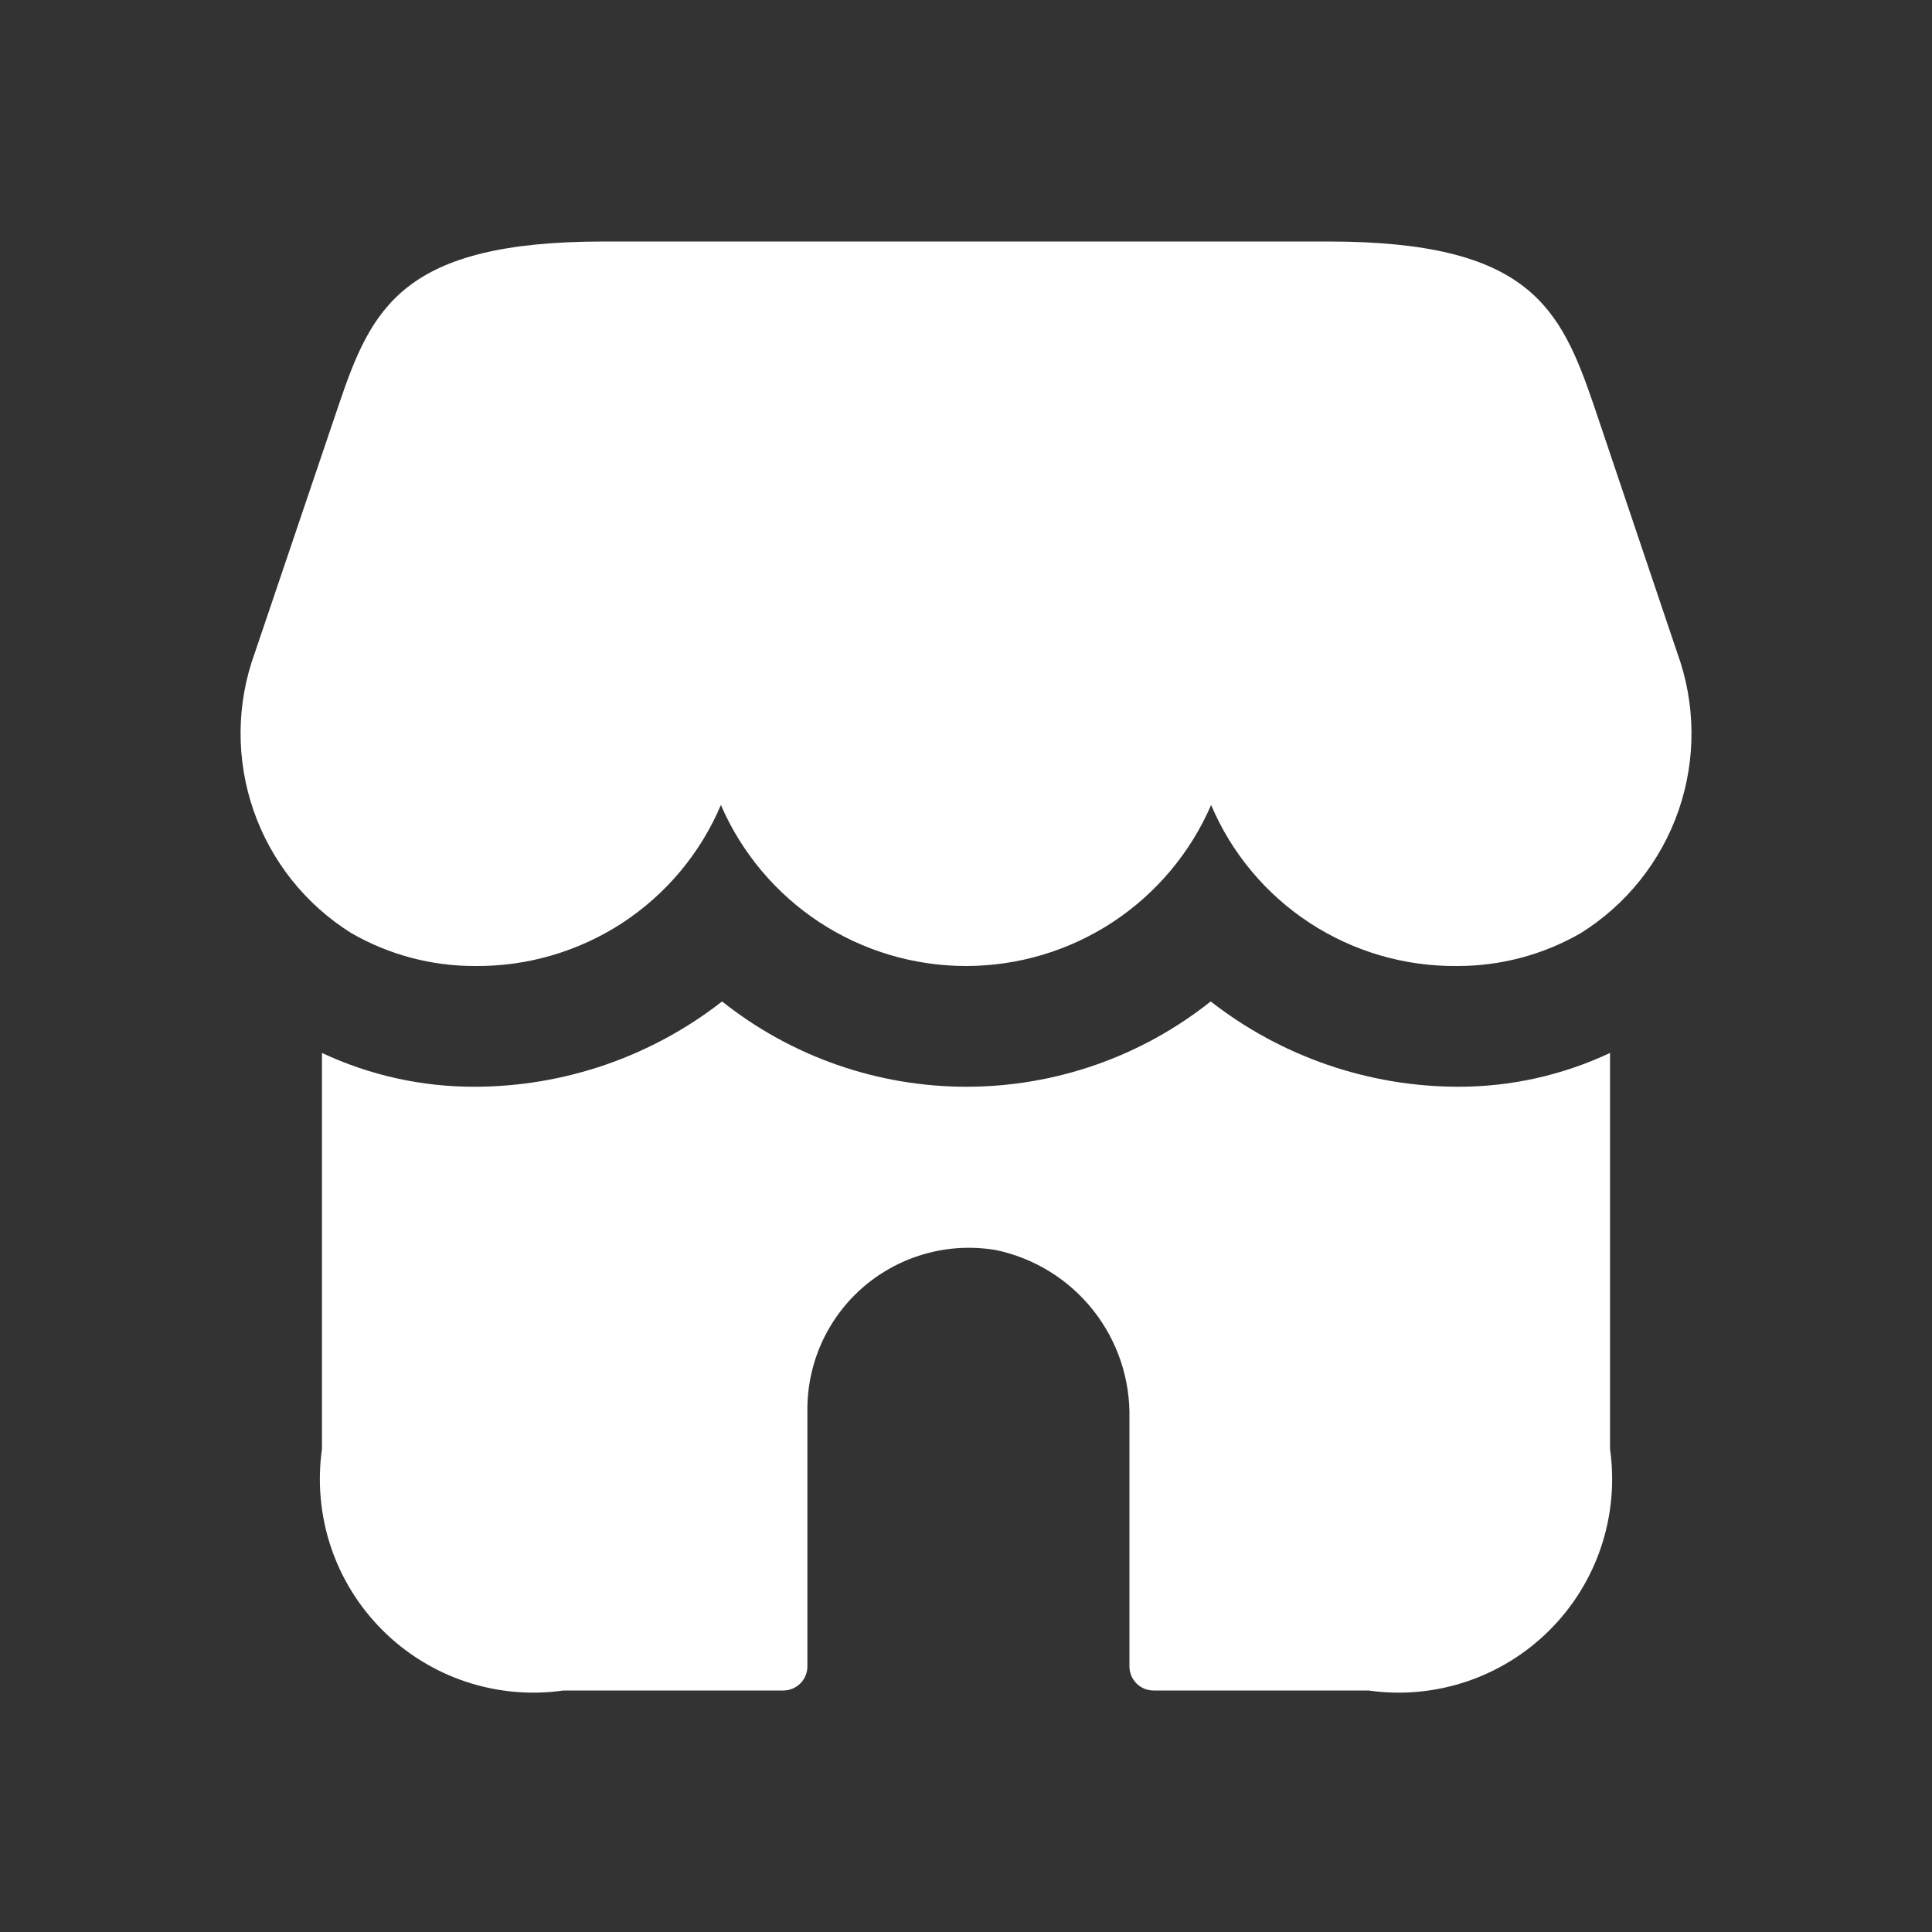 <svg width="32" height="32" viewBox="0 0 32 32" fill="none" xmlns="http://www.w3.org/2000/svg">
<rect x="0" y="0" width="32" height="32" fill="#333333" stroke="none"/>
<path d="M26.667 17.44V24C26.744 24.543 26.694 25.097 26.521 25.618C26.347 26.139 26.055 26.612 25.666 27C25.278 27.388 24.805 27.68 24.285 27.854C23.764 28.027 23.21 28.078 22.667 28H19.107C19.001 28 18.899 27.958 18.824 27.883C18.749 27.808 18.707 27.706 18.707 27.6V23.496C18.722 22.846 18.51 22.211 18.106 21.701C17.702 21.191 17.133 20.839 16.496 20.705C16.113 20.64 15.72 20.659 15.346 20.761C14.971 20.863 14.623 21.045 14.325 21.295C14.028 21.545 13.789 21.857 13.624 22.209C13.46 22.561 13.374 22.945 13.373 23.333V27.6C13.373 27.706 13.331 27.808 13.256 27.883C13.181 27.958 13.079 28 12.973 28H9.333C8.79 28.078 8.236 28.027 7.715 27.854C7.195 27.68 6.722 27.388 6.334 27C5.945 26.612 5.653 26.139 5.479 25.618C5.306 25.097 5.256 24.543 5.333 24V17.44C6.126 17.812 6.991 18.003 7.867 18C9.35 17.997 10.791 17.5 11.96 16.587C13.11 17.502 14.537 18 16.007 18C17.477 18 18.903 17.502 20.053 16.587C21.223 17.5 22.663 17.997 24.147 18C25.018 18.002 25.878 17.811 26.667 17.44ZM10 4C6.667 4 6.156 5.093 5.607 6.717L4.22 10.815C3.914 11.655 3.906 12.574 4.198 13.419C4.489 14.264 5.062 14.983 5.82 15.456C6.442 15.814 7.148 16.002 7.867 16C8.733 16.009 9.583 15.76 10.309 15.286C11.034 14.811 11.602 14.131 11.94 13.333C12.283 14.125 12.85 14.8 13.571 15.274C14.293 15.748 15.137 16 16 16C16.863 16 17.707 15.748 18.429 15.274C19.15 14.8 19.717 14.125 20.06 13.333C20.398 14.131 20.966 14.811 21.692 15.286C22.417 15.76 23.267 16.009 24.133 16C24.852 16.002 25.559 15.815 26.181 15.456C26.94 14.983 27.512 14.264 27.804 13.419C28.095 12.574 28.087 11.655 27.781 10.815L26.4 6.717C25.844 5.093 25.333 4 22 4H10Z" fill="white"/>
</svg>
